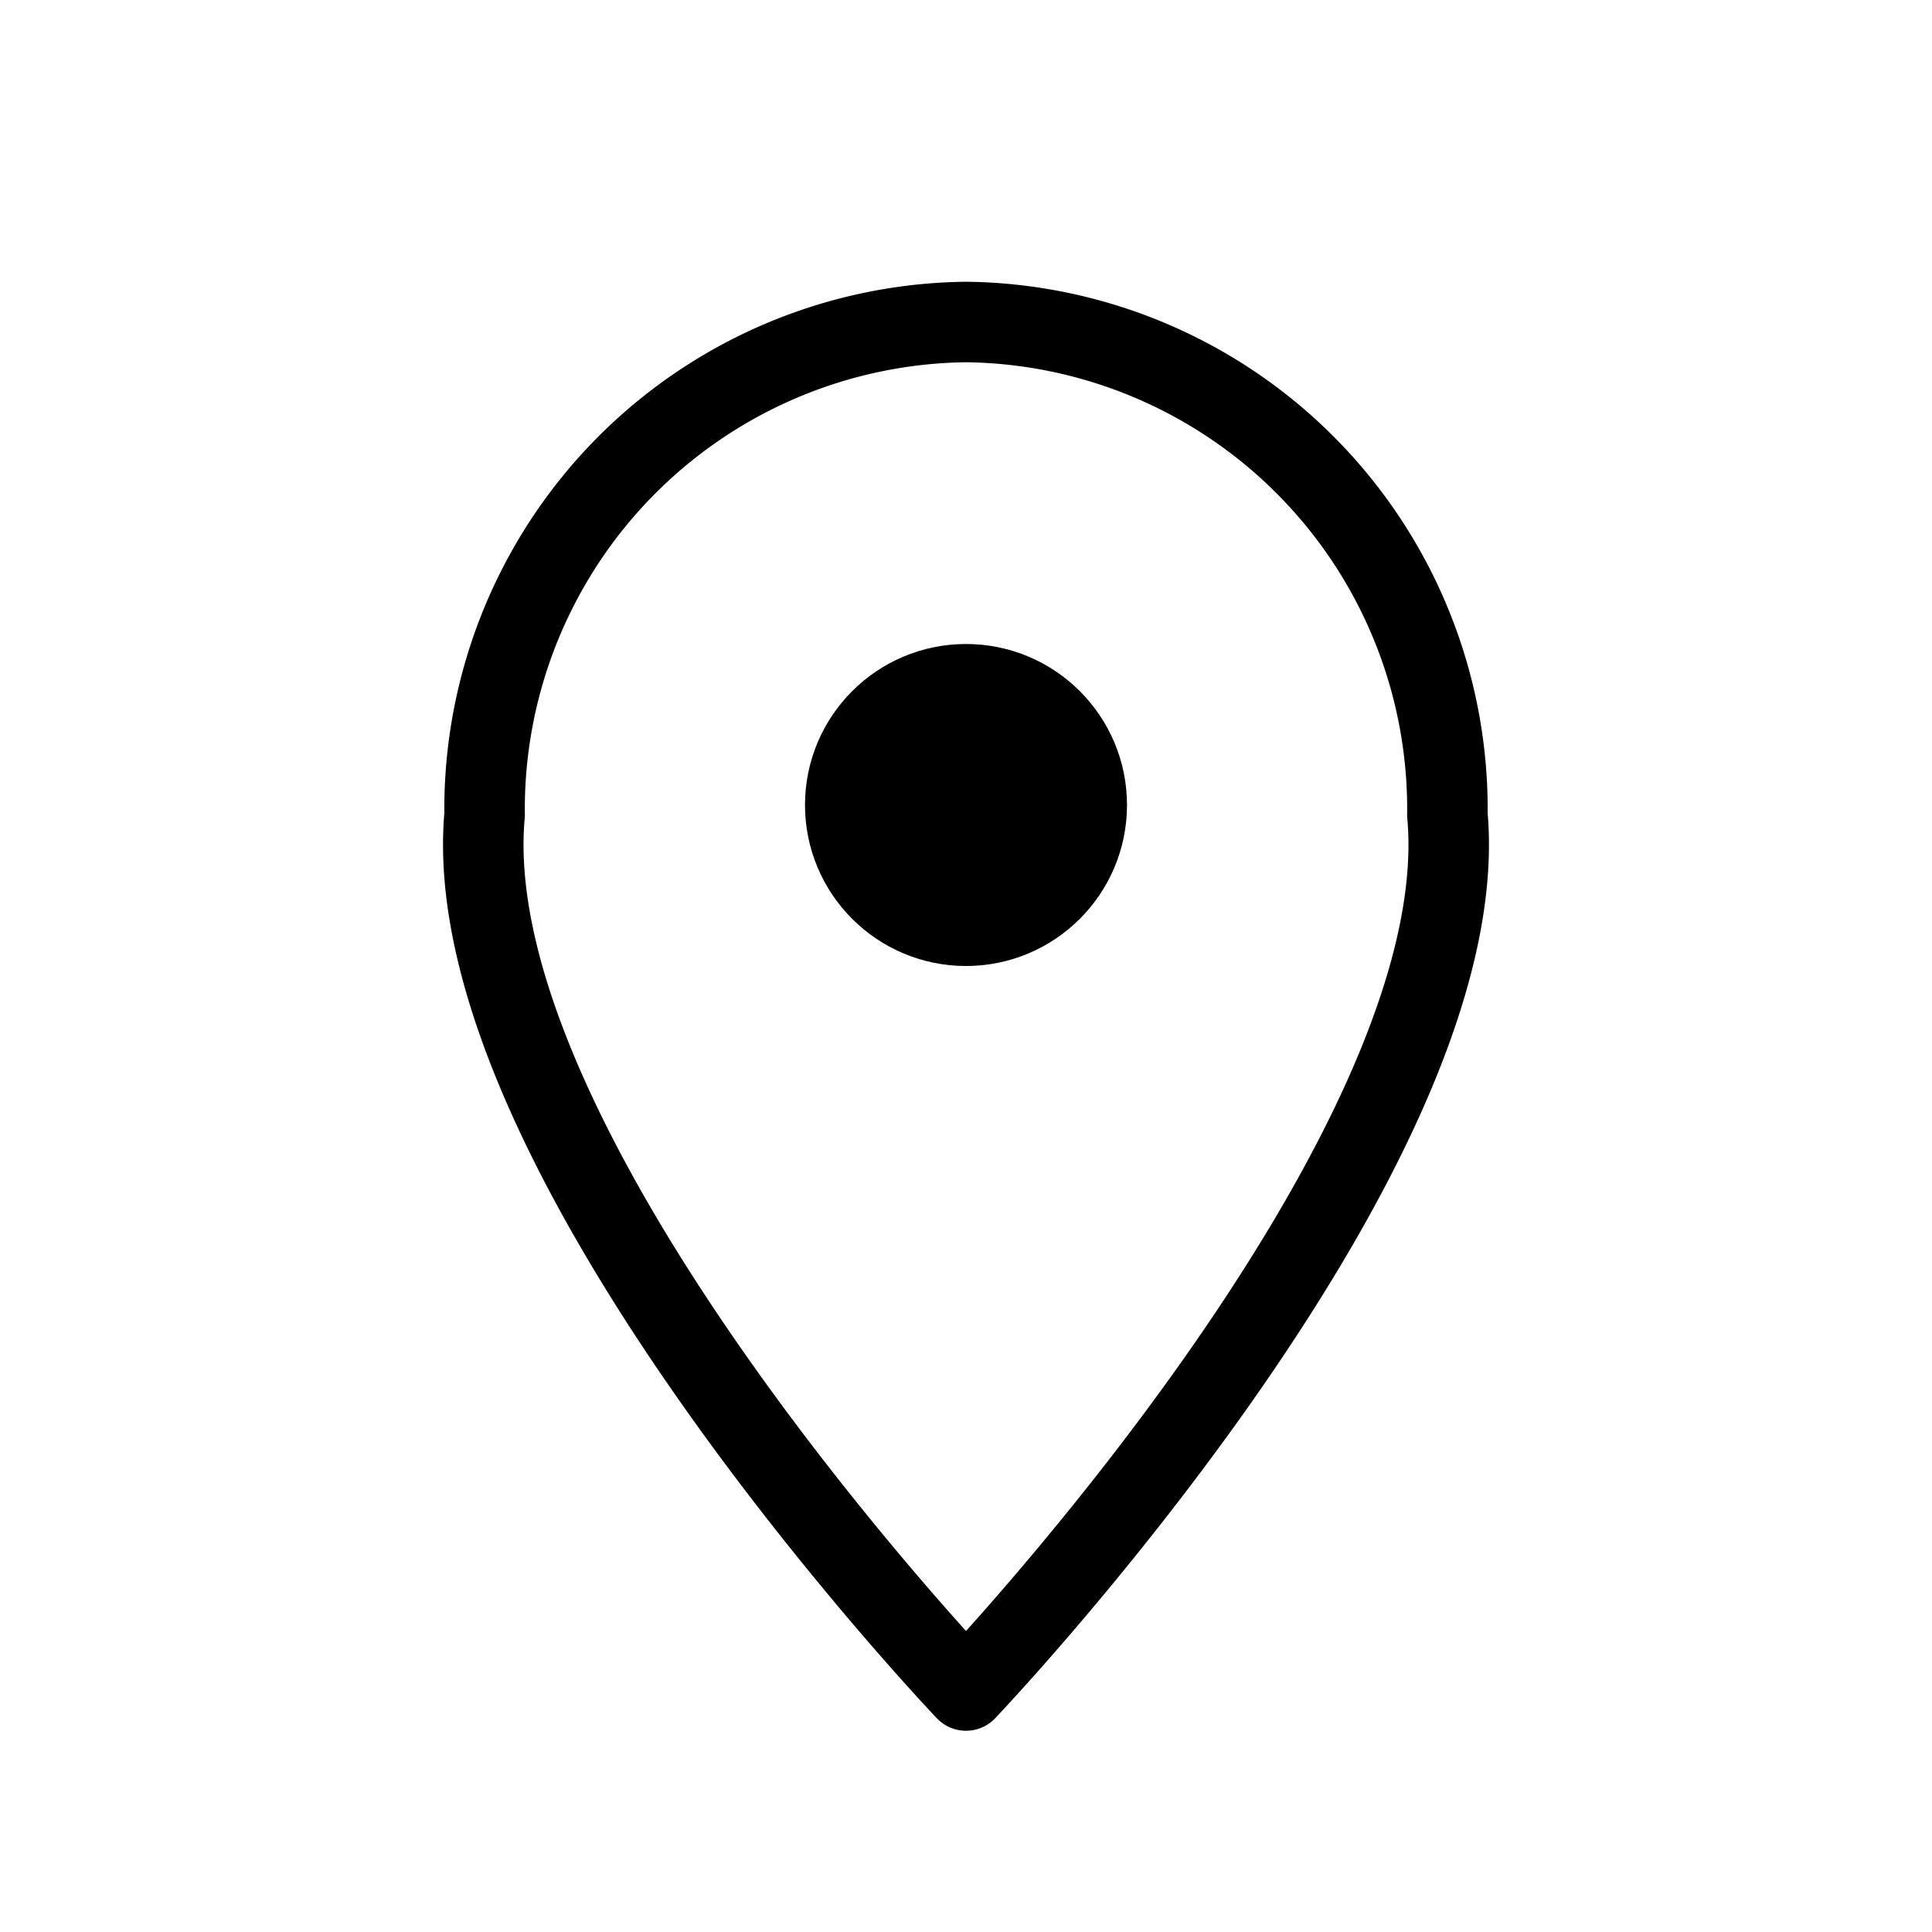<svg viewBox="0 0 24 24" fill="none" xmlns="http://www.w3.org/2000/svg" class="icon"><circle cx="2" cy="2" r="1.5" transform="translate(10 8)" fill="currentColor" stroke="currentColor"/><path d="M12 21s-6.36-6.67-5.98-10.88A6.05 6.05 0 0 1 12 4M12 21s6.36-6.67 5.98-10.88A6.05 6.05 0 0 0 12 4" stroke="currentColor" stroke-linecap="round"/></svg>